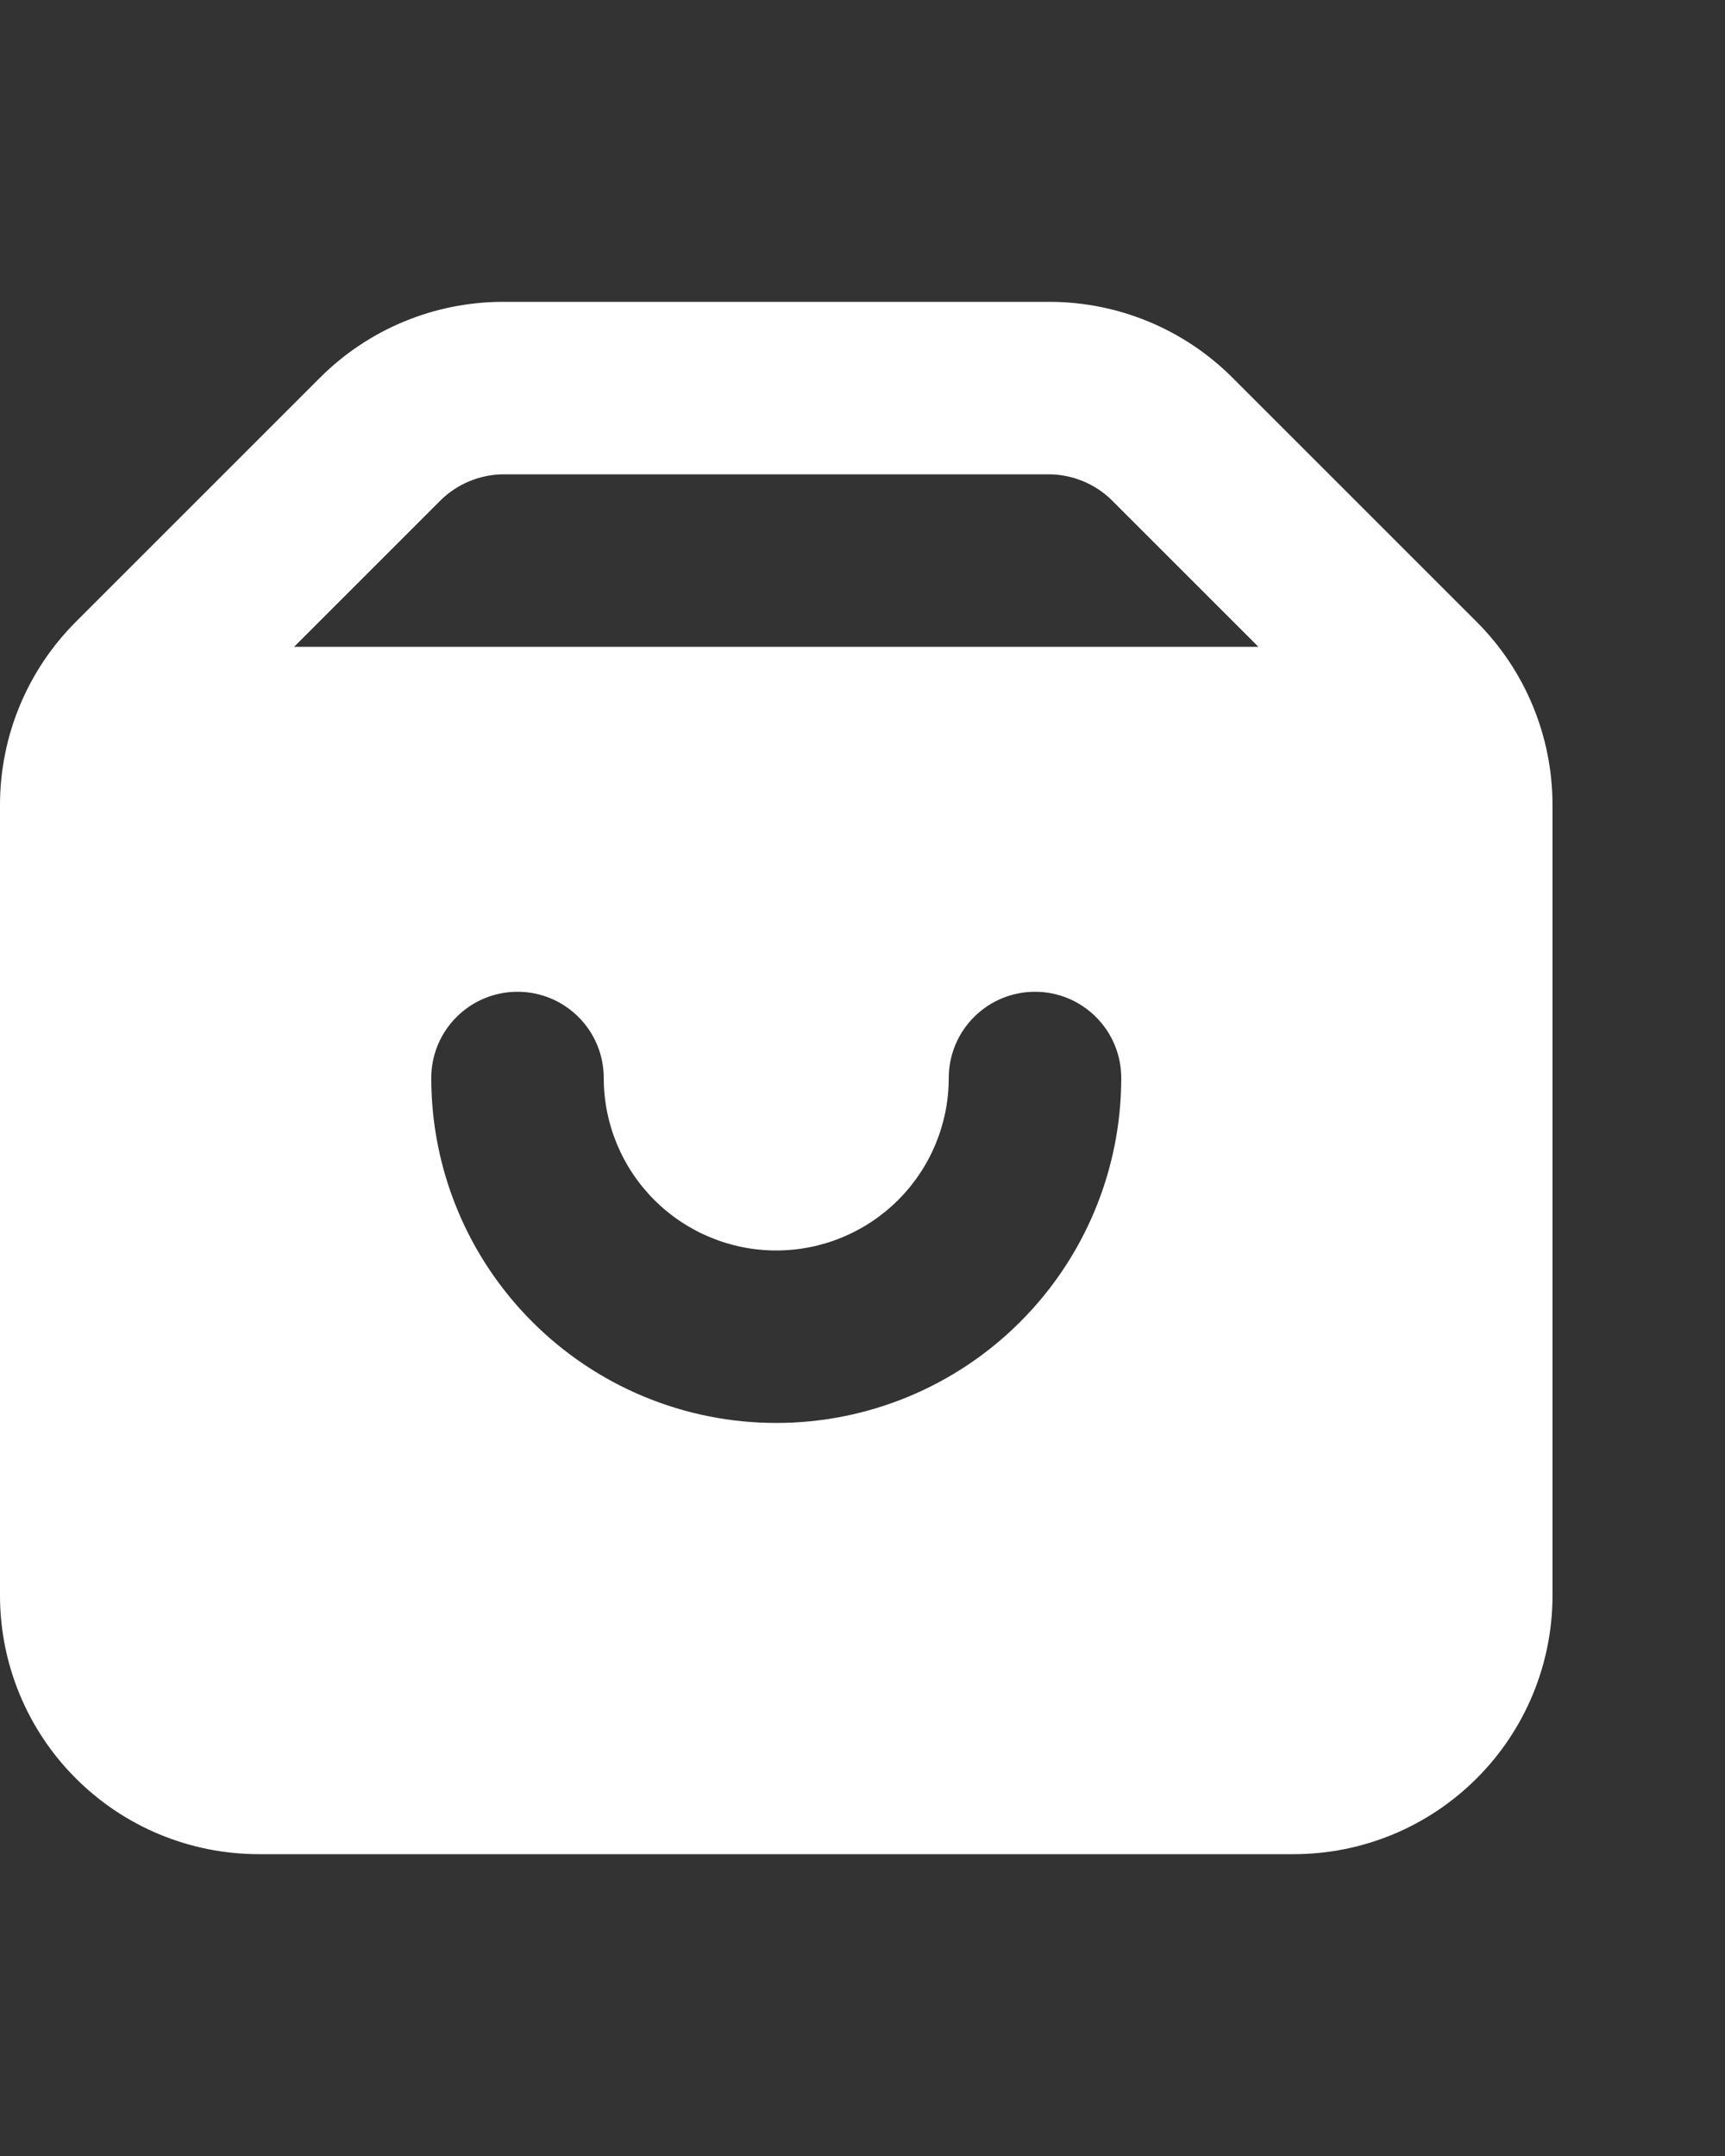 <svg width="20" height="25" viewBox="0 0 20 25" fill="none" xmlns="http://www.w3.org/2000/svg">
<rect x="0" y="0" width="20" height="25" fill="#333333" stroke="none"/>
<path d="M17.12 7.21L14.29 4.38C13.728 3.817 12.965 3.501 12.17 3.5H5.83C5.035 3.501 4.272 3.817 3.71 4.38L0.88 7.21C0.317 7.772 0.001 8.535 0 9.33V18.5C0 19.296 0.316 20.059 0.879 20.621C1.441 21.184 2.204 21.5 3 21.5H15C15.796 21.5 16.559 21.184 17.121 20.621C17.684 20.059 18 19.296 18 18.5V9.33C17.999 8.535 17.683 7.772 17.12 7.21ZM9 16.5C7.939 16.5 6.922 16.079 6.172 15.328C5.421 14.578 5 13.561 5 12.5C5 12.235 5.105 11.98 5.293 11.793C5.48 11.605 5.735 11.5 6 11.5C6.265 11.5 6.52 11.605 6.707 11.793C6.895 11.98 7 12.235 7 12.5C7 13.03 7.211 13.539 7.586 13.914C7.961 14.289 8.47 14.5 9 14.5C9.53 14.5 10.039 14.289 10.414 13.914C10.789 13.539 11 13.03 11 12.5C11 12.235 11.105 11.98 11.293 11.793C11.48 11.605 11.735 11.5 12 11.5C12.265 11.5 12.52 11.605 12.707 11.793C12.895 11.98 13 12.235 13 12.5C13 13.561 12.579 14.578 11.828 15.328C11.078 16.079 10.061 16.5 9 16.5ZM3.41 7.5L5.12 5.79C5.312 5.607 5.565 5.504 5.83 5.5H12.17C12.435 5.504 12.688 5.607 12.88 5.79L14.59 7.5H3.41Z" fill="white"/>
</svg>
